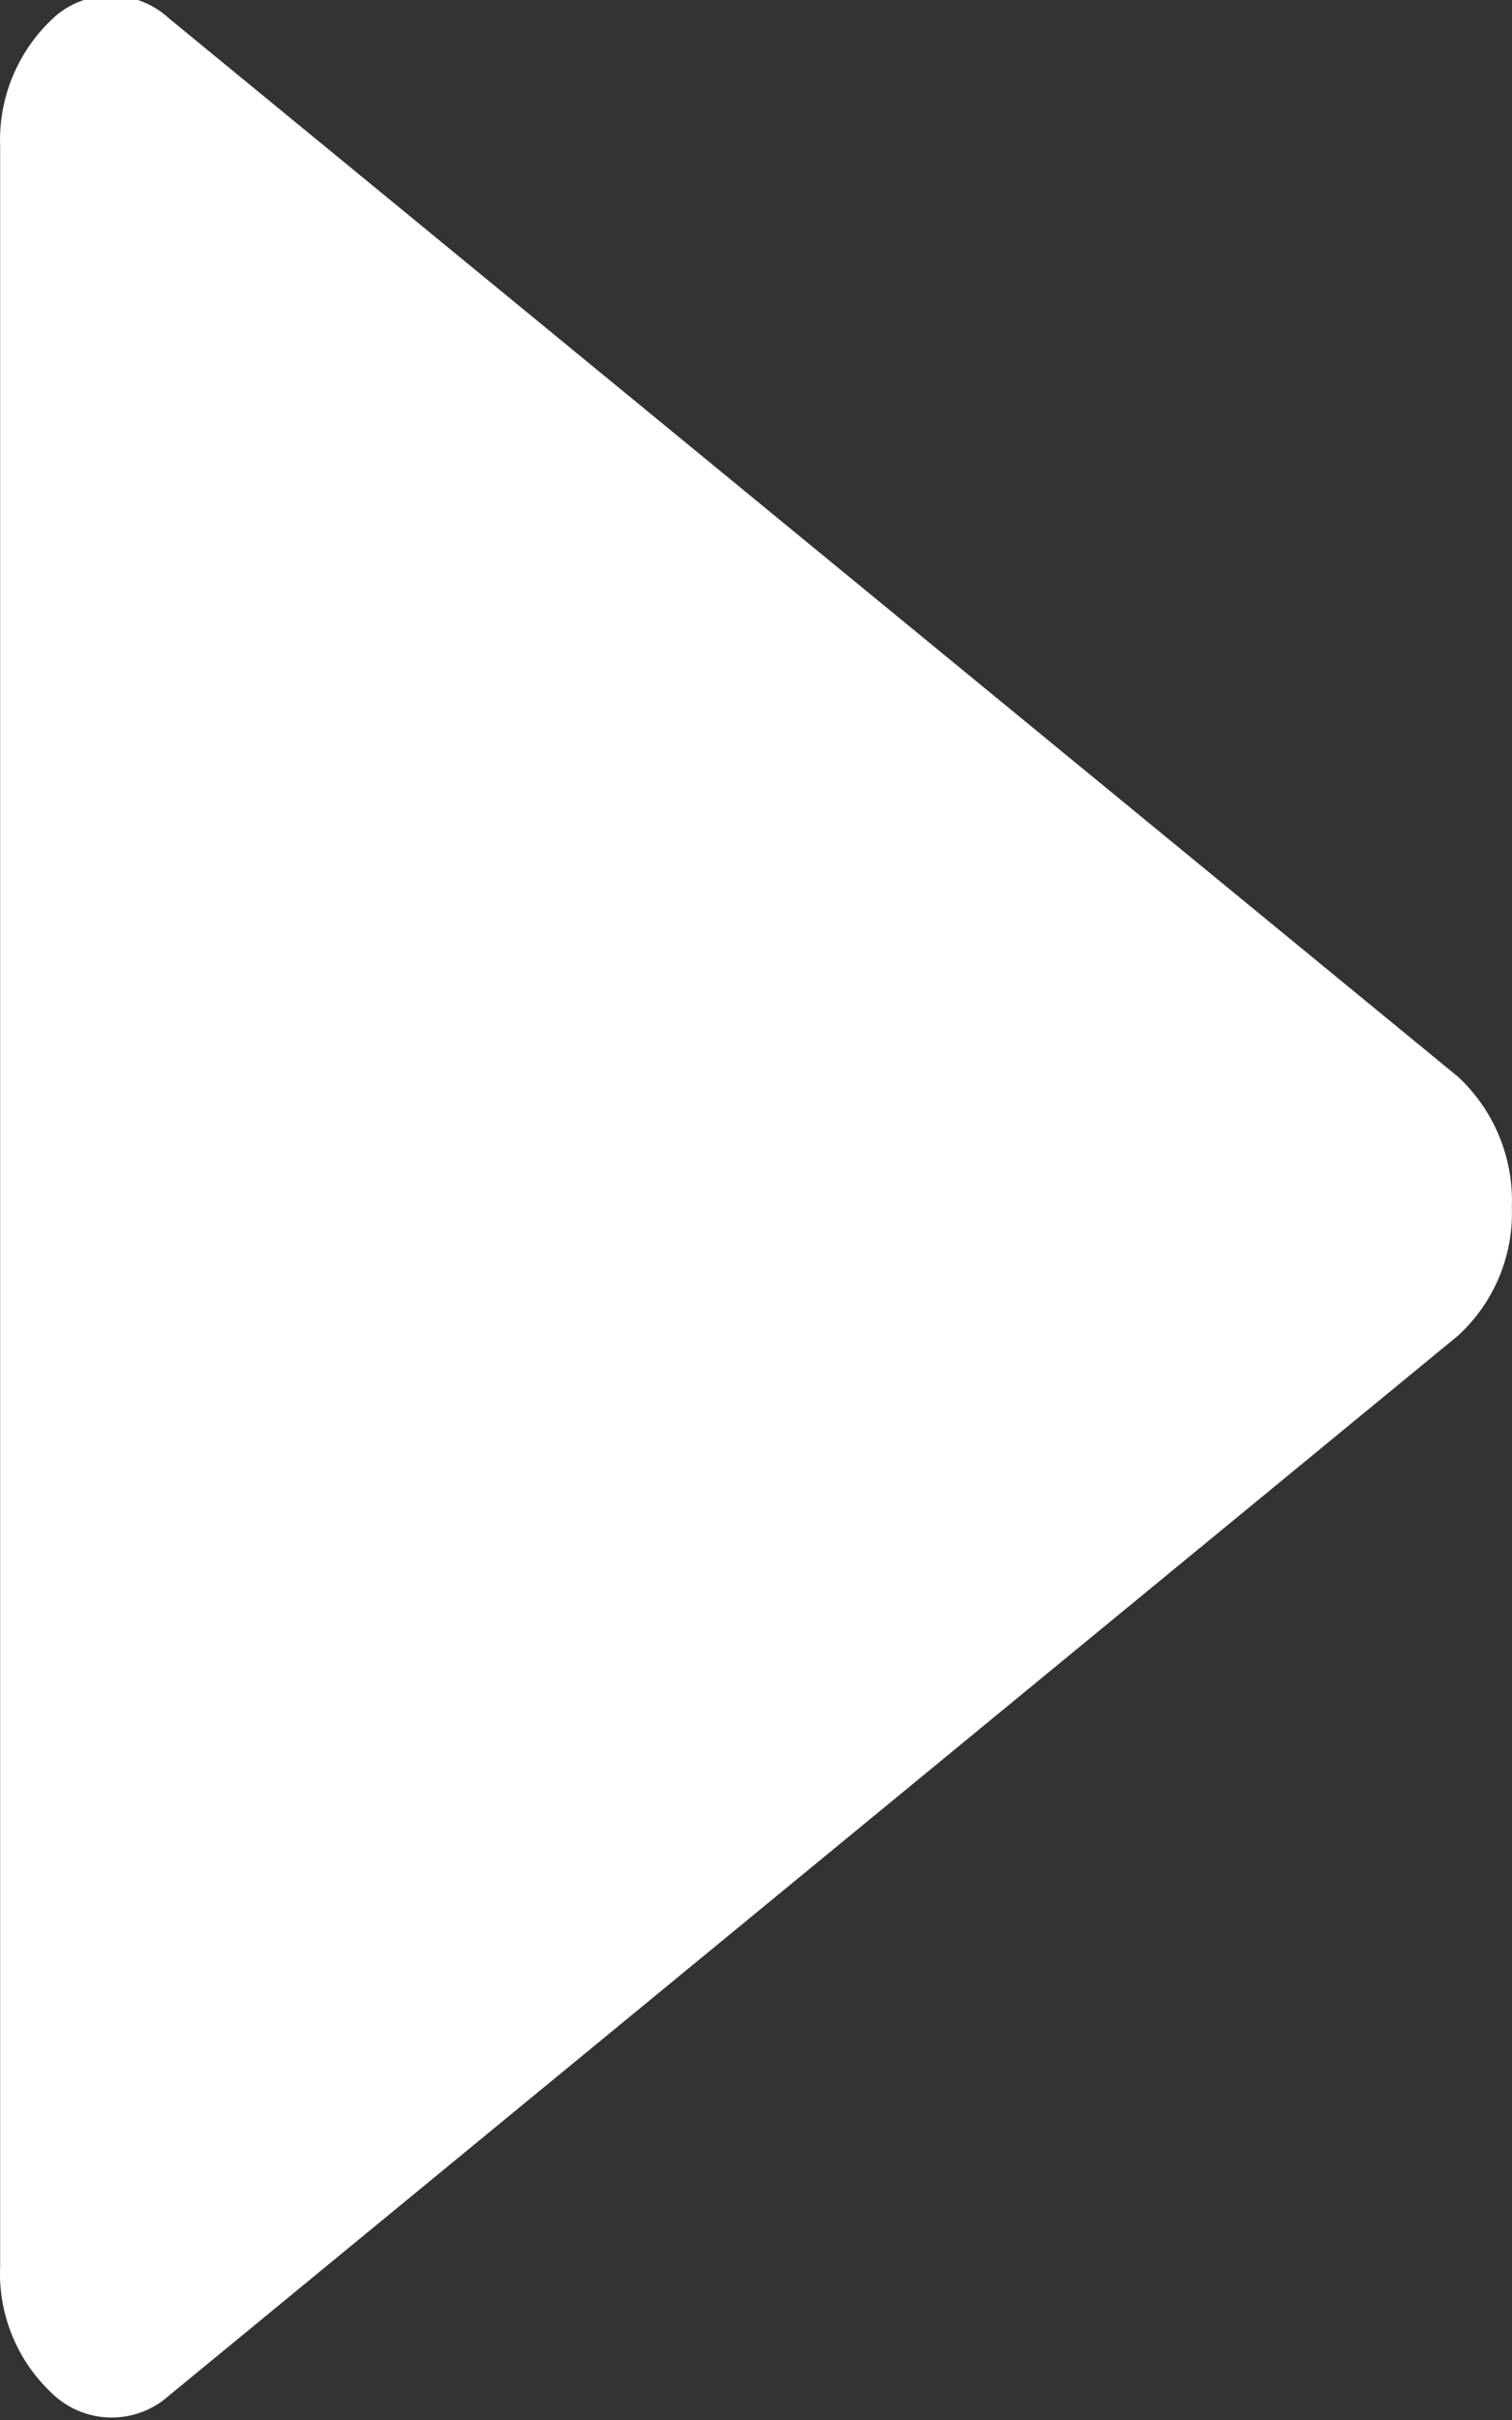 <svg xmlns="http://www.w3.org/2000/svg" width="10" height="16" viewBox="0 0 10 16">
  <rect x="0" y="0" width="10" height="16" fill="#333333" stroke="none"/>
  <defs>
    <style>
      .cls-1 {
        fill: #fff;
        fill-rule: evenodd;
      }
    </style>
  </defs>
  <path id="形状_37" data-name="形状 37" class="cls-1" d="M964.644,2065.12l-8.528-7a0.566,0.566,0,0,0-.742-0.02,1.1,1.1,0,0,0-.373.87v14.01a1.086,1.086,0,0,0,.372.87,0.567,0.567,0,0,0,.743-0.01l8.528-7.01a1.1,1.1,0,0,0,.355-0.85,1.119,1.119,0,0,0-.355-0.86h0Zm0,0" transform="translate(-955 -2058)"/>
</svg>
